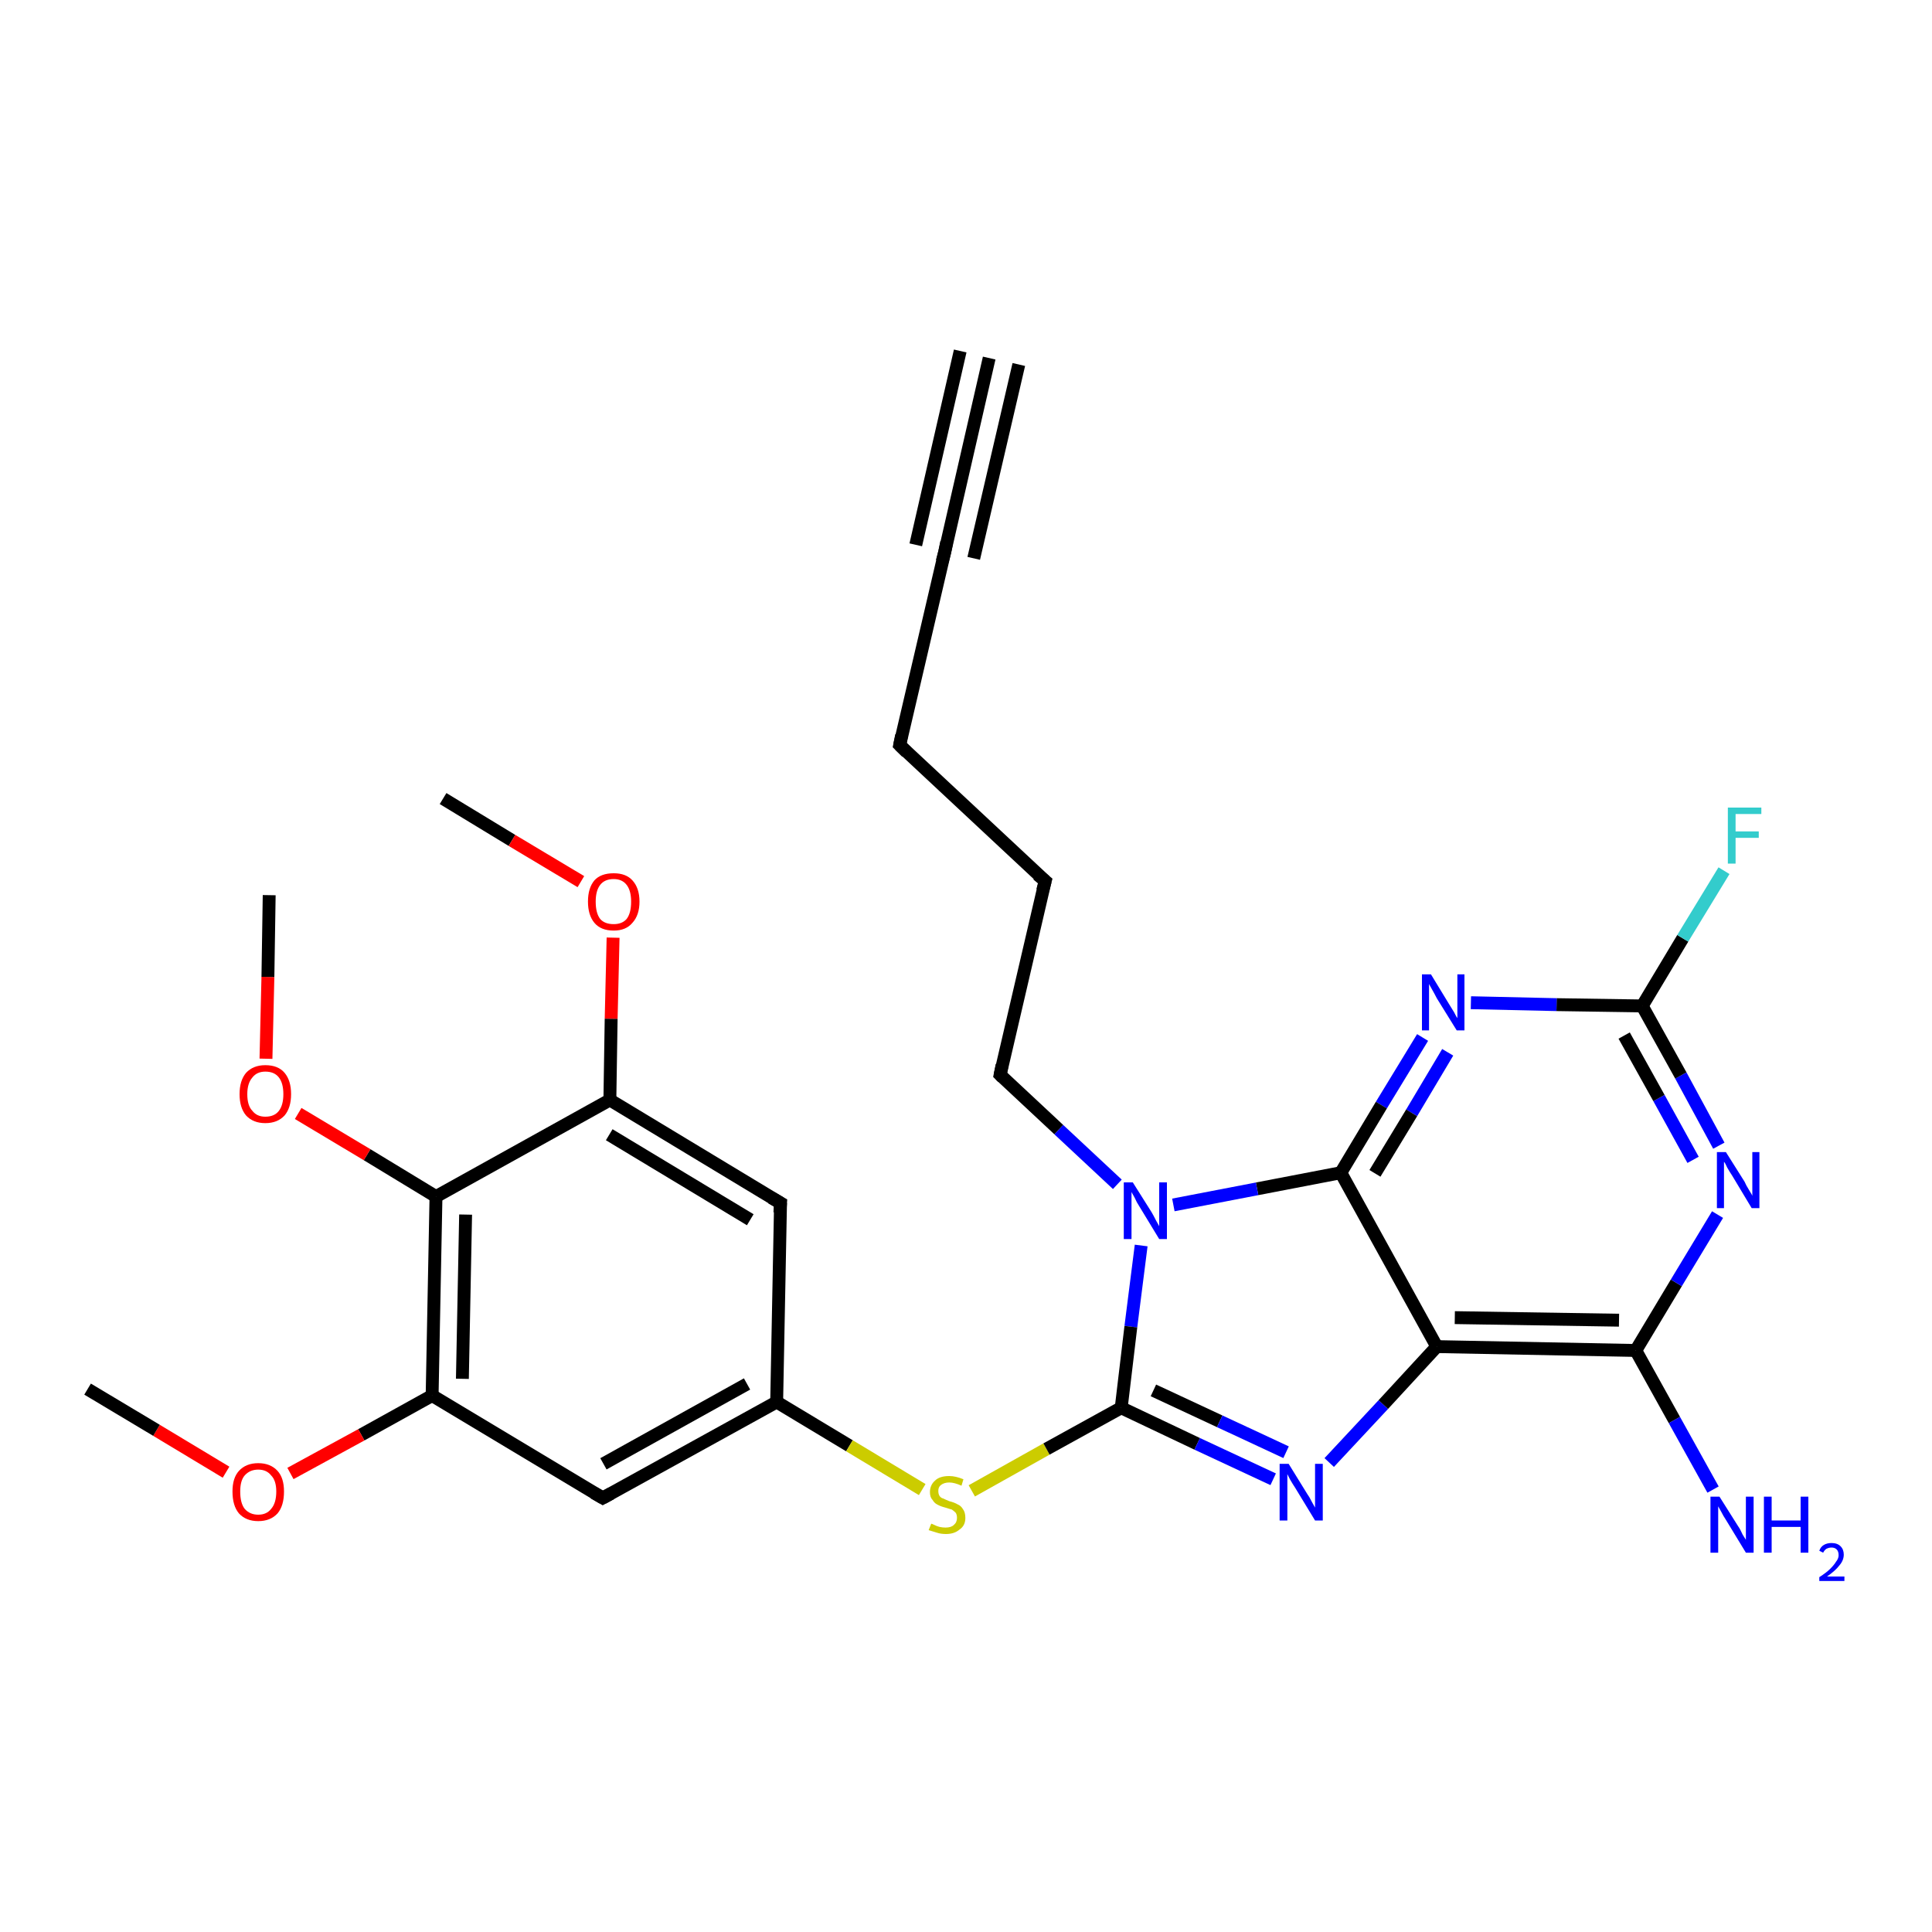 <?xml version='1.0' encoding='iso-8859-1'?>
<svg version='1.1' baseProfile='full'
              xmlns='http://www.w3.org/2000/svg'
                      xmlns:rdkit='http://www.rdkit.org/xml'
                      xmlns:xlink='http://www.w3.org/1999/xlink'
                  xml:space='preserve'
width='300px' height='300px' viewBox='0 0 300 300'>
<!-- END OF HEADER -->
<rect style='opacity:1.0;fill:#FFFFFF;stroke:none' width='300.0' height='300.0' x='0.0' y='0.0'> </rect>
<path class='bond-0 atom-0 atom-1' d='M 68.8,124.0 L 79.5,130.5' style='fill:none;fill-rule:evenodd;stroke:#000000;stroke-width:2.0px;stroke-linecap:butt;stroke-linejoin:miter;stroke-opacity:1' />
<path class='bond-0 atom-0 atom-1' d='M 79.5,130.5 L 90.2,136.9' style='fill:none;fill-rule:evenodd;stroke:#FF0000;stroke-width:2.0px;stroke-linecap:butt;stroke-linejoin:miter;stroke-opacity:1' />
<path class='bond-1 atom-1 atom-2' d='M 95.2,145.6 L 94.9,158.2' style='fill:none;fill-rule:evenodd;stroke:#FF0000;stroke-width:2.0px;stroke-linecap:butt;stroke-linejoin:miter;stroke-opacity:1' />
<path class='bond-1 atom-1 atom-2' d='M 94.9,158.2 L 94.7,170.8' style='fill:none;fill-rule:evenodd;stroke:#000000;stroke-width:2.0px;stroke-linecap:butt;stroke-linejoin:miter;stroke-opacity:1' />
<path class='bond-2 atom-2 atom-3' d='M 94.7,170.8 L 121.2,186.8' style='fill:none;fill-rule:evenodd;stroke:#000000;stroke-width:2.0px;stroke-linecap:butt;stroke-linejoin:miter;stroke-opacity:1' />
<path class='bond-2 atom-2 atom-3' d='M 94.6,176.2 L 116.5,189.4' style='fill:none;fill-rule:evenodd;stroke:#000000;stroke-width:2.0px;stroke-linecap:butt;stroke-linejoin:miter;stroke-opacity:1' />
<path class='bond-3 atom-3 atom-4' d='M 121.2,186.8 L 120.6,217.7' style='fill:none;fill-rule:evenodd;stroke:#000000;stroke-width:2.0px;stroke-linecap:butt;stroke-linejoin:miter;stroke-opacity:1' />
<path class='bond-4 atom-4 atom-5' d='M 120.6,217.7 L 131.9,224.5' style='fill:none;fill-rule:evenodd;stroke:#000000;stroke-width:2.0px;stroke-linecap:butt;stroke-linejoin:miter;stroke-opacity:1' />
<path class='bond-4 atom-4 atom-5' d='M 131.9,224.5 L 143.2,231.3' style='fill:none;fill-rule:evenodd;stroke:#CCCC00;stroke-width:2.0px;stroke-linecap:butt;stroke-linejoin:miter;stroke-opacity:1' />
<path class='bond-5 atom-5 atom-6' d='M 150.9,231.5 L 162.5,225.0' style='fill:none;fill-rule:evenodd;stroke:#CCCC00;stroke-width:2.0px;stroke-linecap:butt;stroke-linejoin:miter;stroke-opacity:1' />
<path class='bond-5 atom-5 atom-6' d='M 162.5,225.0 L 174.1,218.6' style='fill:none;fill-rule:evenodd;stroke:#000000;stroke-width:2.0px;stroke-linecap:butt;stroke-linejoin:miter;stroke-opacity:1' />
<path class='bond-6 atom-6 atom-7' d='M 174.1,218.6 L 185.9,224.2' style='fill:none;fill-rule:evenodd;stroke:#000000;stroke-width:2.0px;stroke-linecap:butt;stroke-linejoin:miter;stroke-opacity:1' />
<path class='bond-6 atom-6 atom-7' d='M 185.9,224.2 L 197.7,229.7' style='fill:none;fill-rule:evenodd;stroke:#0000FF;stroke-width:2.0px;stroke-linecap:butt;stroke-linejoin:miter;stroke-opacity:1' />
<path class='bond-6 atom-6 atom-7' d='M 179.1,215.9 L 189.4,220.7' style='fill:none;fill-rule:evenodd;stroke:#000000;stroke-width:2.0px;stroke-linecap:butt;stroke-linejoin:miter;stroke-opacity:1' />
<path class='bond-6 atom-6 atom-7' d='M 189.4,220.7 L 199.7,225.5' style='fill:none;fill-rule:evenodd;stroke:#0000FF;stroke-width:2.0px;stroke-linecap:butt;stroke-linejoin:miter;stroke-opacity:1' />
<path class='bond-7 atom-7 atom-8' d='M 206.4,227.1 L 214.8,218.1' style='fill:none;fill-rule:evenodd;stroke:#0000FF;stroke-width:2.0px;stroke-linecap:butt;stroke-linejoin:miter;stroke-opacity:1' />
<path class='bond-7 atom-7 atom-8' d='M 214.8,218.1 L 223.1,209.1' style='fill:none;fill-rule:evenodd;stroke:#000000;stroke-width:2.0px;stroke-linecap:butt;stroke-linejoin:miter;stroke-opacity:1' />
<path class='bond-8 atom-8 atom-9' d='M 223.1,209.1 L 254.0,209.7' style='fill:none;fill-rule:evenodd;stroke:#000000;stroke-width:2.0px;stroke-linecap:butt;stroke-linejoin:miter;stroke-opacity:1' />
<path class='bond-8 atom-8 atom-9' d='M 225.9,204.6 L 251.4,205.0' style='fill:none;fill-rule:evenodd;stroke:#000000;stroke-width:2.0px;stroke-linecap:butt;stroke-linejoin:miter;stroke-opacity:1' />
<path class='bond-9 atom-9 atom-10' d='M 254.0,209.7 L 260.0,220.5' style='fill:none;fill-rule:evenodd;stroke:#000000;stroke-width:2.0px;stroke-linecap:butt;stroke-linejoin:miter;stroke-opacity:1' />
<path class='bond-9 atom-9 atom-10' d='M 260.0,220.5 L 266.0,231.3' style='fill:none;fill-rule:evenodd;stroke:#0000FF;stroke-width:2.0px;stroke-linecap:butt;stroke-linejoin:miter;stroke-opacity:1' />
<path class='bond-10 atom-9 atom-11' d='M 254.0,209.7 L 260.3,199.2' style='fill:none;fill-rule:evenodd;stroke:#000000;stroke-width:2.0px;stroke-linecap:butt;stroke-linejoin:miter;stroke-opacity:1' />
<path class='bond-10 atom-9 atom-11' d='M 260.3,199.2 L 266.7,188.6' style='fill:none;fill-rule:evenodd;stroke:#0000FF;stroke-width:2.0px;stroke-linecap:butt;stroke-linejoin:miter;stroke-opacity:1' />
<path class='bond-11 atom-11 atom-12' d='M 266.9,177.9 L 261.0,167.0' style='fill:none;fill-rule:evenodd;stroke:#0000FF;stroke-width:2.0px;stroke-linecap:butt;stroke-linejoin:miter;stroke-opacity:1' />
<path class='bond-11 atom-11 atom-12' d='M 261.0,167.0 L 255.0,156.2' style='fill:none;fill-rule:evenodd;stroke:#000000;stroke-width:2.0px;stroke-linecap:butt;stroke-linejoin:miter;stroke-opacity:1' />
<path class='bond-11 atom-11 atom-12' d='M 262.9,180.1 L 257.6,170.5' style='fill:none;fill-rule:evenodd;stroke:#0000FF;stroke-width:2.0px;stroke-linecap:butt;stroke-linejoin:miter;stroke-opacity:1' />
<path class='bond-11 atom-11 atom-12' d='M 257.6,170.5 L 252.2,160.8' style='fill:none;fill-rule:evenodd;stroke:#000000;stroke-width:2.0px;stroke-linecap:butt;stroke-linejoin:miter;stroke-opacity:1' />
<path class='bond-12 atom-12 atom-13' d='M 255.0,156.2 L 261.3,145.7' style='fill:none;fill-rule:evenodd;stroke:#000000;stroke-width:2.0px;stroke-linecap:butt;stroke-linejoin:miter;stroke-opacity:1' />
<path class='bond-12 atom-12 atom-13' d='M 261.3,145.7 L 267.7,135.2' style='fill:none;fill-rule:evenodd;stroke:#33CCCC;stroke-width:2.0px;stroke-linecap:butt;stroke-linejoin:miter;stroke-opacity:1' />
<path class='bond-13 atom-12 atom-14' d='M 255.0,156.2 L 241.7,156.0' style='fill:none;fill-rule:evenodd;stroke:#000000;stroke-width:2.0px;stroke-linecap:butt;stroke-linejoin:miter;stroke-opacity:1' />
<path class='bond-13 atom-12 atom-14' d='M 241.7,156.0 L 228.4,155.7' style='fill:none;fill-rule:evenodd;stroke:#0000FF;stroke-width:2.0px;stroke-linecap:butt;stroke-linejoin:miter;stroke-opacity:1' />
<path class='bond-14 atom-14 atom-15' d='M 220.9,161.1 L 214.5,171.6' style='fill:none;fill-rule:evenodd;stroke:#0000FF;stroke-width:2.0px;stroke-linecap:butt;stroke-linejoin:miter;stroke-opacity:1' />
<path class='bond-14 atom-14 atom-15' d='M 214.5,171.6 L 208.2,182.1' style='fill:none;fill-rule:evenodd;stroke:#000000;stroke-width:2.0px;stroke-linecap:butt;stroke-linejoin:miter;stroke-opacity:1' />
<path class='bond-14 atom-14 atom-15' d='M 224.8,163.4 L 219.2,172.8' style='fill:none;fill-rule:evenodd;stroke:#0000FF;stroke-width:2.0px;stroke-linecap:butt;stroke-linejoin:miter;stroke-opacity:1' />
<path class='bond-14 atom-14 atom-15' d='M 219.2,172.8 L 213.5,182.2' style='fill:none;fill-rule:evenodd;stroke:#000000;stroke-width:2.0px;stroke-linecap:butt;stroke-linejoin:miter;stroke-opacity:1' />
<path class='bond-15 atom-15 atom-16' d='M 208.2,182.1 L 195.2,184.6' style='fill:none;fill-rule:evenodd;stroke:#000000;stroke-width:2.0px;stroke-linecap:butt;stroke-linejoin:miter;stroke-opacity:1' />
<path class='bond-15 atom-15 atom-16' d='M 195.2,184.6 L 182.2,187.1' style='fill:none;fill-rule:evenodd;stroke:#0000FF;stroke-width:2.0px;stroke-linecap:butt;stroke-linejoin:miter;stroke-opacity:1' />
<path class='bond-16 atom-16 atom-17' d='M 173.5,183.9 L 164.4,175.4' style='fill:none;fill-rule:evenodd;stroke:#0000FF;stroke-width:2.0px;stroke-linecap:butt;stroke-linejoin:miter;stroke-opacity:1' />
<path class='bond-16 atom-16 atom-17' d='M 164.4,175.4 L 155.3,166.9' style='fill:none;fill-rule:evenodd;stroke:#000000;stroke-width:2.0px;stroke-linecap:butt;stroke-linejoin:miter;stroke-opacity:1' />
<path class='bond-17 atom-17 atom-18' d='M 155.3,166.9 L 162.3,136.8' style='fill:none;fill-rule:evenodd;stroke:#000000;stroke-width:2.0px;stroke-linecap:butt;stroke-linejoin:miter;stroke-opacity:1' />
<path class='bond-18 atom-18 atom-19' d='M 162.3,136.8 L 139.7,115.7' style='fill:none;fill-rule:evenodd;stroke:#000000;stroke-width:2.0px;stroke-linecap:butt;stroke-linejoin:miter;stroke-opacity:1' />
<path class='bond-19 atom-19 atom-20' d='M 139.7,115.7 L 146.7,85.7' style='fill:none;fill-rule:evenodd;stroke:#000000;stroke-width:2.0px;stroke-linecap:butt;stroke-linejoin:miter;stroke-opacity:1' />
<path class='bond-20 atom-20 atom-21' d='M 146.7,85.7 L 153.6,55.6' style='fill:none;fill-rule:evenodd;stroke:#000000;stroke-width:2.0px;stroke-linecap:butt;stroke-linejoin:miter;stroke-opacity:1' />
<path class='bond-20 atom-20 atom-21' d='M 142.2,84.6 L 149.1,54.5' style='fill:none;fill-rule:evenodd;stroke:#000000;stroke-width:2.0px;stroke-linecap:butt;stroke-linejoin:miter;stroke-opacity:1' />
<path class='bond-20 atom-20 atom-21' d='M 151.2,86.7 L 158.2,56.6' style='fill:none;fill-rule:evenodd;stroke:#000000;stroke-width:2.0px;stroke-linecap:butt;stroke-linejoin:miter;stroke-opacity:1' />
<path class='bond-21 atom-4 atom-22' d='M 120.6,217.7 L 93.6,232.6' style='fill:none;fill-rule:evenodd;stroke:#000000;stroke-width:2.0px;stroke-linecap:butt;stroke-linejoin:miter;stroke-opacity:1' />
<path class='bond-21 atom-4 atom-22' d='M 116.0,214.9 L 93.7,227.3' style='fill:none;fill-rule:evenodd;stroke:#000000;stroke-width:2.0px;stroke-linecap:butt;stroke-linejoin:miter;stroke-opacity:1' />
<path class='bond-22 atom-22 atom-23' d='M 93.6,232.6 L 67.1,216.7' style='fill:none;fill-rule:evenodd;stroke:#000000;stroke-width:2.0px;stroke-linecap:butt;stroke-linejoin:miter;stroke-opacity:1' />
<path class='bond-23 atom-23 atom-24' d='M 67.1,216.7 L 56.1,222.8' style='fill:none;fill-rule:evenodd;stroke:#000000;stroke-width:2.0px;stroke-linecap:butt;stroke-linejoin:miter;stroke-opacity:1' />
<path class='bond-23 atom-23 atom-24' d='M 56.1,222.8 L 45.1,228.8' style='fill:none;fill-rule:evenodd;stroke:#FF0000;stroke-width:2.0px;stroke-linecap:butt;stroke-linejoin:miter;stroke-opacity:1' />
<path class='bond-24 atom-24 atom-25' d='M 35.1,228.6 L 24.3,222.1' style='fill:none;fill-rule:evenodd;stroke:#FF0000;stroke-width:2.0px;stroke-linecap:butt;stroke-linejoin:miter;stroke-opacity:1' />
<path class='bond-24 atom-24 atom-25' d='M 24.3,222.1 L 13.6,215.7' style='fill:none;fill-rule:evenodd;stroke:#000000;stroke-width:2.0px;stroke-linecap:butt;stroke-linejoin:miter;stroke-opacity:1' />
<path class='bond-25 atom-23 atom-26' d='M 67.1,216.7 L 67.7,185.8' style='fill:none;fill-rule:evenodd;stroke:#000000;stroke-width:2.0px;stroke-linecap:butt;stroke-linejoin:miter;stroke-opacity:1' />
<path class='bond-25 atom-23 atom-26' d='M 71.8,214.1 L 72.3,188.6' style='fill:none;fill-rule:evenodd;stroke:#000000;stroke-width:2.0px;stroke-linecap:butt;stroke-linejoin:miter;stroke-opacity:1' />
<path class='bond-26 atom-26 atom-27' d='M 67.7,185.8 L 57.0,179.3' style='fill:none;fill-rule:evenodd;stroke:#000000;stroke-width:2.0px;stroke-linecap:butt;stroke-linejoin:miter;stroke-opacity:1' />
<path class='bond-26 atom-26 atom-27' d='M 57.0,179.3 L 46.3,172.9' style='fill:none;fill-rule:evenodd;stroke:#FF0000;stroke-width:2.0px;stroke-linecap:butt;stroke-linejoin:miter;stroke-opacity:1' />
<path class='bond-27 atom-27 atom-28' d='M 41.3,164.4 L 41.6,151.7' style='fill:none;fill-rule:evenodd;stroke:#FF0000;stroke-width:2.0px;stroke-linecap:butt;stroke-linejoin:miter;stroke-opacity:1' />
<path class='bond-27 atom-27 atom-28' d='M 41.6,151.7 L 41.8,139.0' style='fill:none;fill-rule:evenodd;stroke:#000000;stroke-width:2.0px;stroke-linecap:butt;stroke-linejoin:miter;stroke-opacity:1' />
<path class='bond-28 atom-26 atom-2' d='M 67.7,185.8 L 94.7,170.8' style='fill:none;fill-rule:evenodd;stroke:#000000;stroke-width:2.0px;stroke-linecap:butt;stroke-linejoin:miter;stroke-opacity:1' />
<path class='bond-29 atom-16 atom-6' d='M 177.2,193.4 L 175.6,206.0' style='fill:none;fill-rule:evenodd;stroke:#0000FF;stroke-width:2.0px;stroke-linecap:butt;stroke-linejoin:miter;stroke-opacity:1' />
<path class='bond-29 atom-16 atom-6' d='M 175.6,206.0 L 174.1,218.6' style='fill:none;fill-rule:evenodd;stroke:#000000;stroke-width:2.0px;stroke-linecap:butt;stroke-linejoin:miter;stroke-opacity:1' />
<path class='bond-30 atom-15 atom-8' d='M 208.2,182.1 L 223.1,209.1' style='fill:none;fill-rule:evenodd;stroke:#000000;stroke-width:2.0px;stroke-linecap:butt;stroke-linejoin:miter;stroke-opacity:1' />
<path d='M 119.8,186.0 L 121.2,186.8 L 121.1,188.3' style='fill:none;stroke:#000000;stroke-width:2.0px;stroke-linecap:butt;stroke-linejoin:miter;stroke-opacity:1;' />
<path d='M 155.7,167.3 L 155.3,166.9 L 155.6,165.4' style='fill:none;stroke:#000000;stroke-width:2.0px;stroke-linecap:butt;stroke-linejoin:miter;stroke-opacity:1;' />
<path d='M 161.9,138.3 L 162.3,136.8 L 161.1,135.8' style='fill:none;stroke:#000000;stroke-width:2.0px;stroke-linecap:butt;stroke-linejoin:miter;stroke-opacity:1;' />
<path d='M 140.8,116.8 L 139.7,115.7 L 140.0,114.2' style='fill:none;stroke:#000000;stroke-width:2.0px;stroke-linecap:butt;stroke-linejoin:miter;stroke-opacity:1;' />
<path d='M 146.3,87.2 L 146.7,85.7 L 147.0,84.2' style='fill:none;stroke:#000000;stroke-width:2.0px;stroke-linecap:butt;stroke-linejoin:miter;stroke-opacity:1;' />
<path d='M 94.9,231.9 L 93.6,232.6 L 92.2,231.8' style='fill:none;stroke:#000000;stroke-width:2.0px;stroke-linecap:butt;stroke-linejoin:miter;stroke-opacity:1;' />
<path class='atom-1' d='M 91.3 140.0
Q 91.3 137.9, 92.3 136.7
Q 93.3 135.6, 95.3 135.6
Q 97.2 135.6, 98.2 136.7
Q 99.3 137.9, 99.3 140.0
Q 99.3 142.1, 98.2 143.3
Q 97.2 144.5, 95.3 144.5
Q 93.3 144.5, 92.3 143.3
Q 91.3 142.1, 91.3 140.0
M 95.3 143.5
Q 96.6 143.5, 97.3 142.7
Q 98.0 141.8, 98.0 140.0
Q 98.0 138.3, 97.3 137.4
Q 96.6 136.5, 95.3 136.5
Q 93.9 136.5, 93.2 137.4
Q 92.5 138.3, 92.5 140.0
Q 92.5 141.8, 93.2 142.7
Q 93.9 143.5, 95.3 143.5
' fill='#FF0000'/>
<path class='atom-5' d='M 144.6 236.6
Q 144.7 236.6, 145.1 236.8
Q 145.5 237.0, 145.9 237.1
Q 146.4 237.2, 146.8 237.2
Q 147.7 237.2, 148.1 236.8
Q 148.6 236.4, 148.6 235.7
Q 148.6 235.2, 148.4 234.9
Q 148.1 234.6, 147.8 234.4
Q 147.4 234.3, 146.8 234.1
Q 146.0 233.9, 145.5 233.6
Q 145.1 233.4, 144.8 232.9
Q 144.4 232.5, 144.4 231.7
Q 144.4 230.6, 145.2 229.9
Q 145.9 229.2, 147.4 229.2
Q 148.4 229.2, 149.6 229.7
L 149.3 230.7
Q 148.2 230.2, 147.4 230.2
Q 146.6 230.2, 146.1 230.6
Q 145.7 230.9, 145.7 231.5
Q 145.7 232.0, 145.9 232.3
Q 146.1 232.6, 146.5 232.7
Q 146.9 232.9, 147.4 233.1
Q 148.2 233.3, 148.7 233.6
Q 149.2 233.8, 149.5 234.3
Q 149.9 234.8, 149.9 235.7
Q 149.9 236.9, 149.0 237.5
Q 148.2 238.2, 146.9 238.2
Q 146.1 238.2, 145.5 238.0
Q 144.9 237.8, 144.2 237.6
L 144.6 236.6
' fill='#CCCC00'/>
<path class='atom-7' d='M 200.1 227.3
L 203.0 232.0
Q 203.3 232.4, 203.7 233.2
Q 204.2 234.1, 204.2 234.1
L 204.2 227.3
L 205.4 227.3
L 205.4 236.1
L 204.2 236.1
L 201.1 231.0
Q 200.7 230.4, 200.3 229.7
Q 200.0 229.1, 199.9 228.9
L 199.9 236.1
L 198.7 236.1
L 198.7 227.3
L 200.1 227.3
' fill='#0000FF'/>
<path class='atom-10' d='M 267.0 232.4
L 269.9 237.0
Q 270.2 237.4, 270.6 238.3
Q 271.1 239.1, 271.1 239.1
L 271.1 232.4
L 272.3 232.4
L 272.3 241.1
L 271.1 241.1
L 268.0 236.0
Q 267.6 235.4, 267.3 234.8
Q 266.9 234.1, 266.8 233.9
L 266.8 241.1
L 265.6 241.1
L 265.6 232.4
L 267.0 232.4
' fill='#0000FF'/>
<path class='atom-10' d='M 273.9 232.4
L 275.1 232.4
L 275.1 236.1
L 279.6 236.1
L 279.6 232.4
L 280.8 232.4
L 280.8 241.1
L 279.6 241.1
L 279.6 237.1
L 275.1 237.1
L 275.1 241.1
L 273.9 241.1
L 273.9 232.4
' fill='#0000FF'/>
<path class='atom-10' d='M 282.5 240.8
Q 282.7 240.2, 283.2 239.9
Q 283.7 239.6, 284.4 239.6
Q 285.3 239.6, 285.8 240.1
Q 286.3 240.6, 286.3 241.4
Q 286.3 242.3, 285.6 243.1
Q 285.0 243.9, 283.7 244.8
L 286.4 244.8
L 286.4 245.5
L 282.5 245.5
L 282.5 244.9
Q 283.6 244.2, 284.2 243.6
Q 284.8 243.0, 285.1 242.5
Q 285.5 242.0, 285.5 241.5
Q 285.5 240.9, 285.2 240.6
Q 284.9 240.3, 284.4 240.3
Q 284.0 240.3, 283.6 240.5
Q 283.3 240.7, 283.1 241.1
L 282.5 240.8
' fill='#0000FF'/>
<path class='atom-11' d='M 268.0 178.9
L 270.9 183.5
Q 271.1 184.0, 271.6 184.8
Q 272.1 185.6, 272.1 185.7
L 272.1 178.9
L 273.2 178.9
L 273.2 187.6
L 272.0 187.6
L 269.0 182.6
Q 268.6 182.0, 268.2 181.3
Q 267.9 180.6, 267.7 180.4
L 267.7 187.6
L 266.6 187.6
L 266.6 178.9
L 268.0 178.9
' fill='#0000FF'/>
<path class='atom-13' d='M 268.3 125.4
L 273.5 125.4
L 273.5 126.4
L 269.5 126.4
L 269.5 129.1
L 273.1 129.1
L 273.1 130.1
L 269.5 130.1
L 269.5 134.1
L 268.3 134.1
L 268.3 125.4
' fill='#33CCCC'/>
<path class='atom-14' d='M 222.2 151.3
L 225.0 155.9
Q 225.3 156.4, 225.8 157.2
Q 226.2 158.0, 226.3 158.1
L 226.3 151.3
L 227.4 151.3
L 227.4 160.0
L 226.2 160.0
L 223.1 155.0
Q 222.8 154.4, 222.4 153.7
Q 222.0 153.0, 221.9 152.8
L 221.9 160.0
L 220.8 160.0
L 220.8 151.3
L 222.2 151.3
' fill='#0000FF'/>
<path class='atom-16' d='M 175.9 183.6
L 178.8 188.2
Q 179.1 188.7, 179.5 189.5
Q 180.0 190.4, 180.0 190.4
L 180.0 183.6
L 181.2 183.6
L 181.2 192.4
L 180.0 192.4
L 176.9 187.3
Q 176.5 186.7, 176.2 186.0
Q 175.8 185.3, 175.7 185.1
L 175.7 192.4
L 174.5 192.4
L 174.5 183.6
L 175.9 183.6
' fill='#0000FF'/>
<path class='atom-24' d='M 36.1 231.6
Q 36.1 229.5, 37.1 228.4
Q 38.2 227.2, 40.1 227.2
Q 42.0 227.2, 43.1 228.4
Q 44.1 229.5, 44.1 231.6
Q 44.1 233.8, 43.1 235.0
Q 42.0 236.2, 40.1 236.2
Q 38.2 236.2, 37.1 235.0
Q 36.1 233.8, 36.1 231.6
M 40.1 235.2
Q 41.4 235.2, 42.1 234.3
Q 42.9 233.4, 42.9 231.6
Q 42.9 229.9, 42.1 229.1
Q 41.4 228.2, 40.1 228.2
Q 38.8 228.2, 38.0 229.1
Q 37.3 229.9, 37.3 231.6
Q 37.3 233.4, 38.0 234.3
Q 38.8 235.2, 40.1 235.2
' fill='#FF0000'/>
<path class='atom-27' d='M 37.2 169.9
Q 37.2 167.8, 38.2 166.6
Q 39.3 165.4, 41.2 165.4
Q 43.2 165.4, 44.2 166.6
Q 45.2 167.8, 45.2 169.9
Q 45.2 172.0, 44.2 173.2
Q 43.1 174.4, 41.2 174.4
Q 39.3 174.4, 38.2 173.2
Q 37.2 172.0, 37.2 169.9
M 41.2 173.4
Q 42.6 173.4, 43.3 172.5
Q 44.0 171.6, 44.0 169.9
Q 44.0 168.2, 43.3 167.3
Q 42.6 166.4, 41.2 166.4
Q 39.9 166.4, 39.2 167.3
Q 38.4 168.2, 38.4 169.9
Q 38.4 171.7, 39.2 172.5
Q 39.9 173.4, 41.2 173.4
' fill='#FF0000'/>
</svg>

